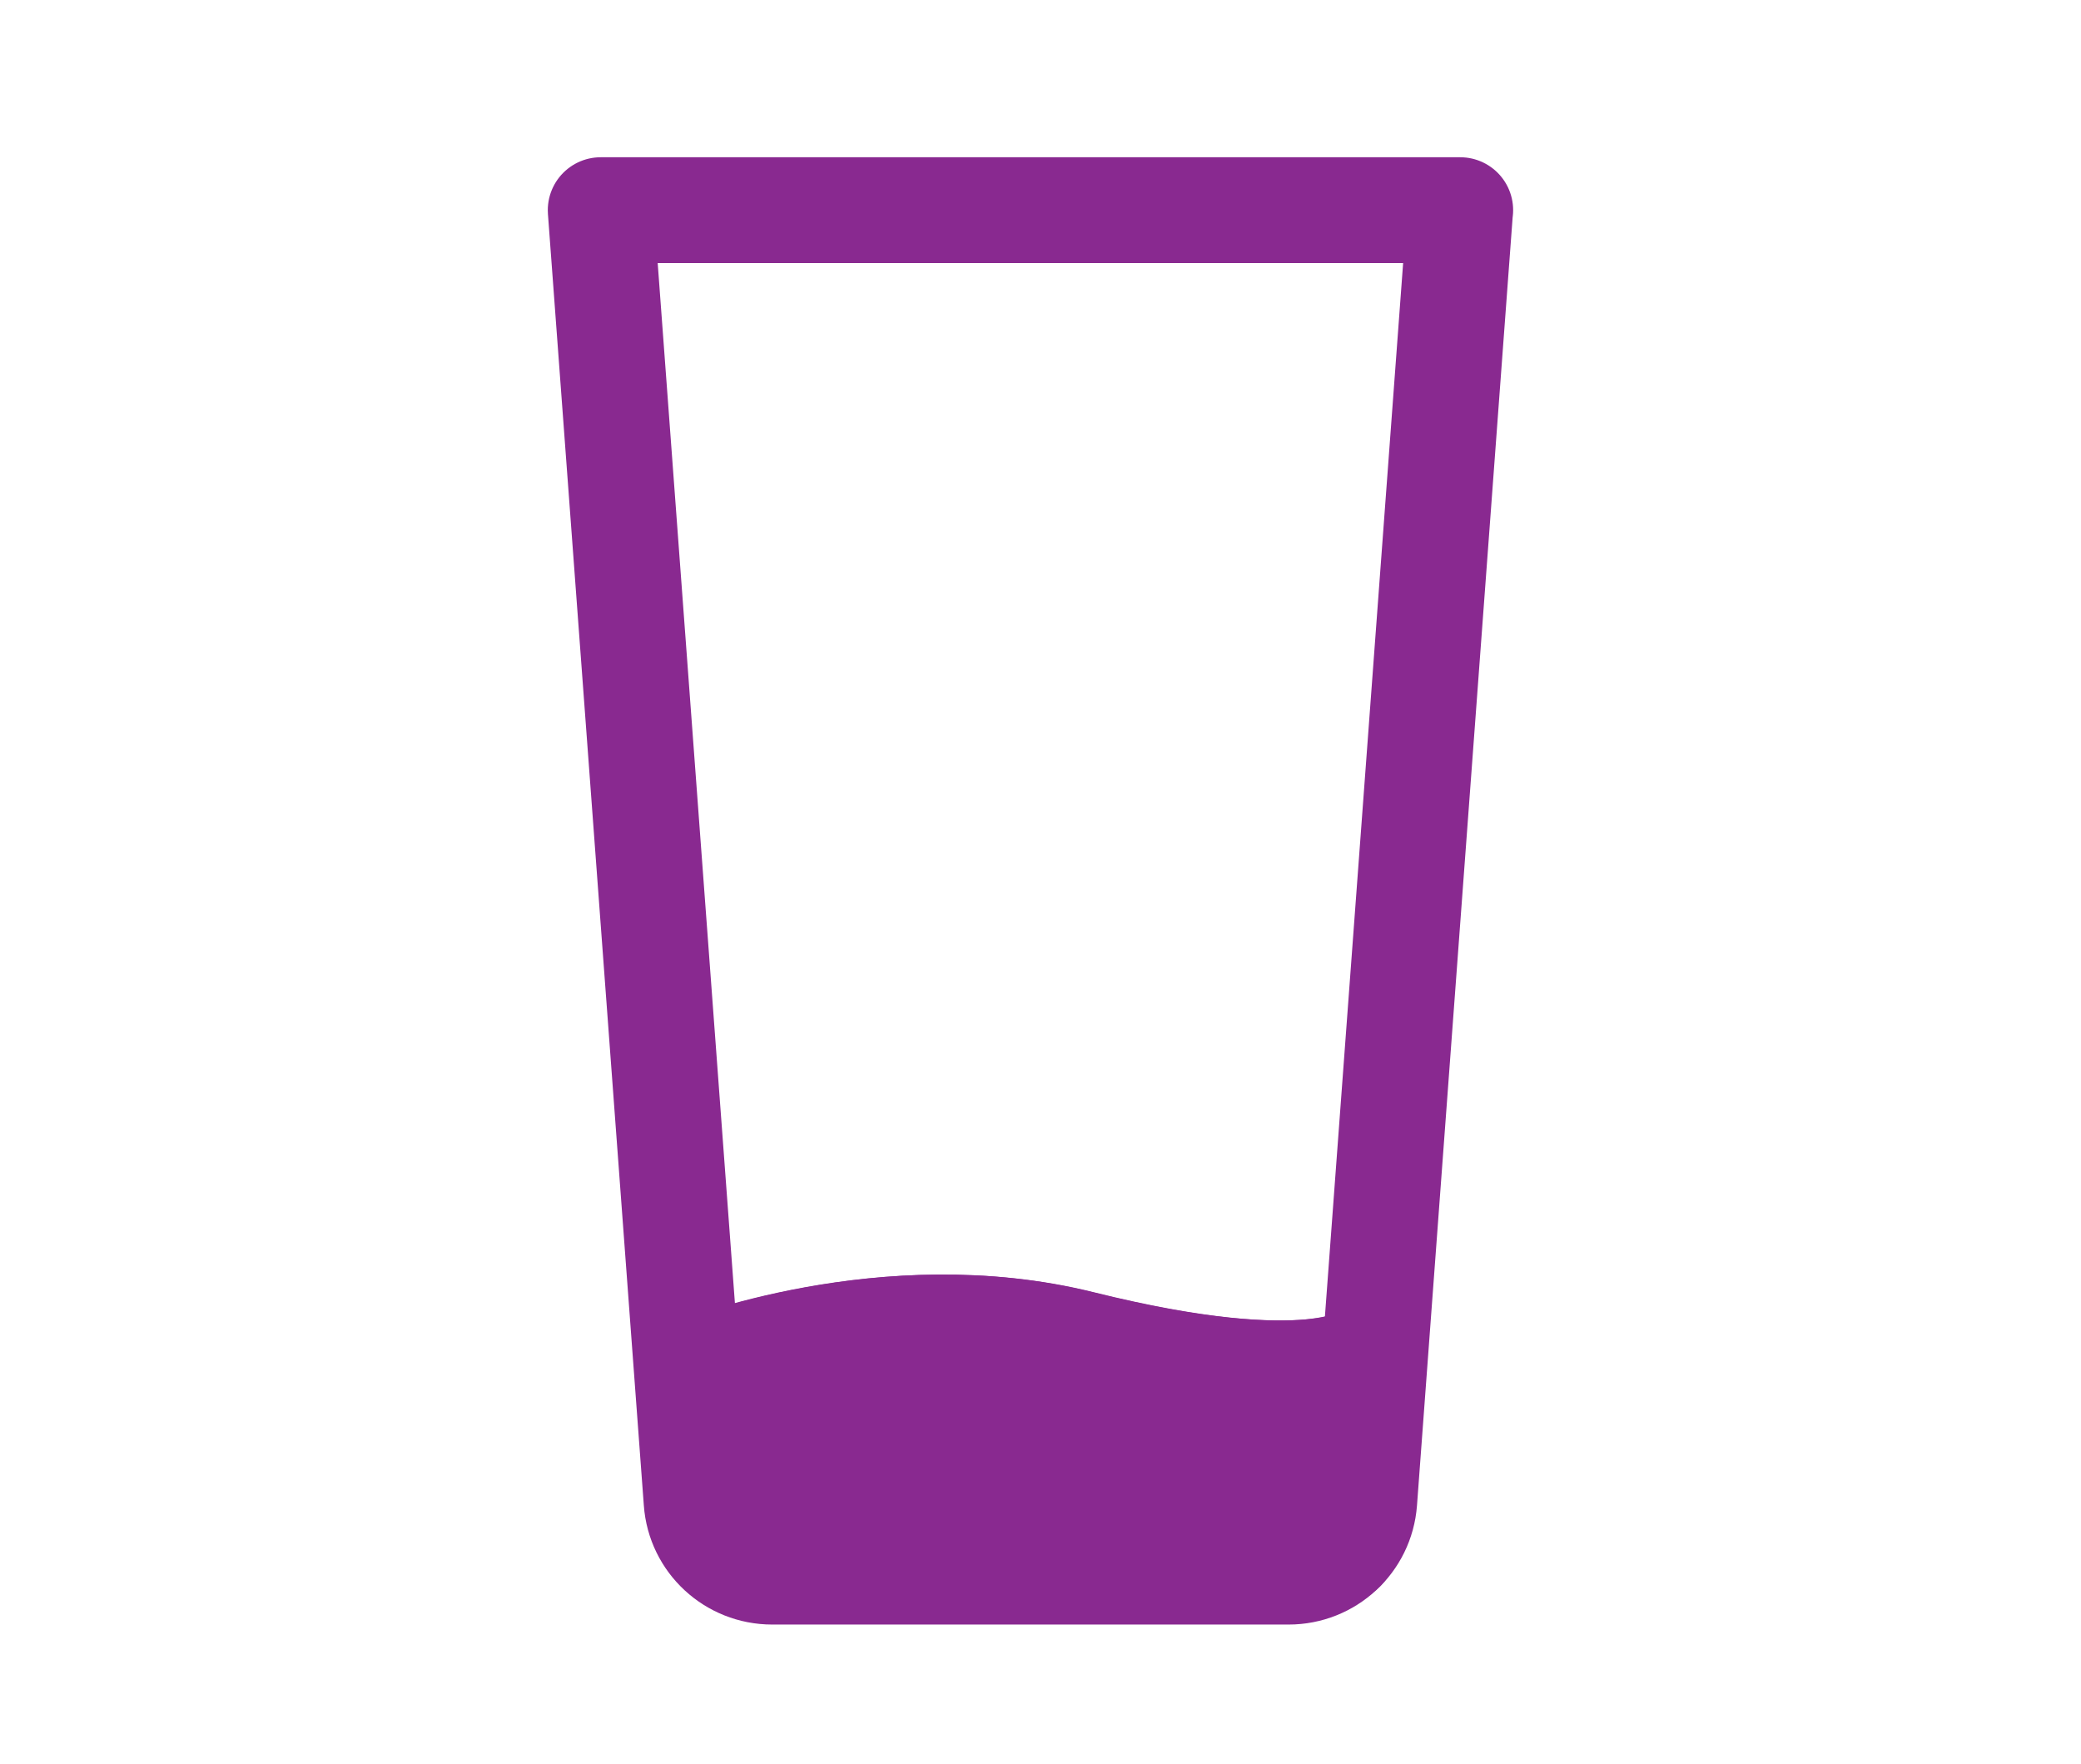 <svg width="59" height="50" viewBox="0 0 59 50" fill="none" xmlns="http://www.w3.org/2000/svg">
<g id="Contenience-Care-Leakage-Light">
<path id="Vector" d="M41.397 5.958L38.678 42.571C38.594 43.691 37.659 44.555 36.535 44.555H21.893C20.765 44.555 19.83 43.688 19.75 42.571L17.031 5.958H41.4H41.397Z" stroke="#892990" stroke-width="3" stroke-linecap="round" stroke-linejoin="round"/>
<path id="Vector_2" d="M19.747 38.876C19.747 38.876 25.131 36.717 30.655 38.091C37.272 39.736 38.747 38.471 38.747 38.471L38.069 43.908C38.069 43.908 37.765 44.364 29.213 44.364C20.661 44.364 21.194 44.364 20.356 43.568C19.899 37.411 19.747 38.876 19.747 38.876Z" fill="#892990" stroke="#892990" stroke-width="3" stroke-linecap="round" stroke-linejoin="round"/>
<path id="Vector_3" d="M19.711 38.876C19.711 38.876 25.094 36.717 30.619 38.091C37.235 39.736 38.711 38.471 38.711 38.471L38.033 43.908C38.033 43.908 37.728 44.364 29.177 44.364C20.625 44.364 21.157 44.364 20.32 43.568C19.863 37.411 19.711 38.876 19.711 38.876Z" fill="#892990" stroke="#892990" stroke-width="3" stroke-linecap="round" stroke-linejoin="round"/>
</g>
</svg>
